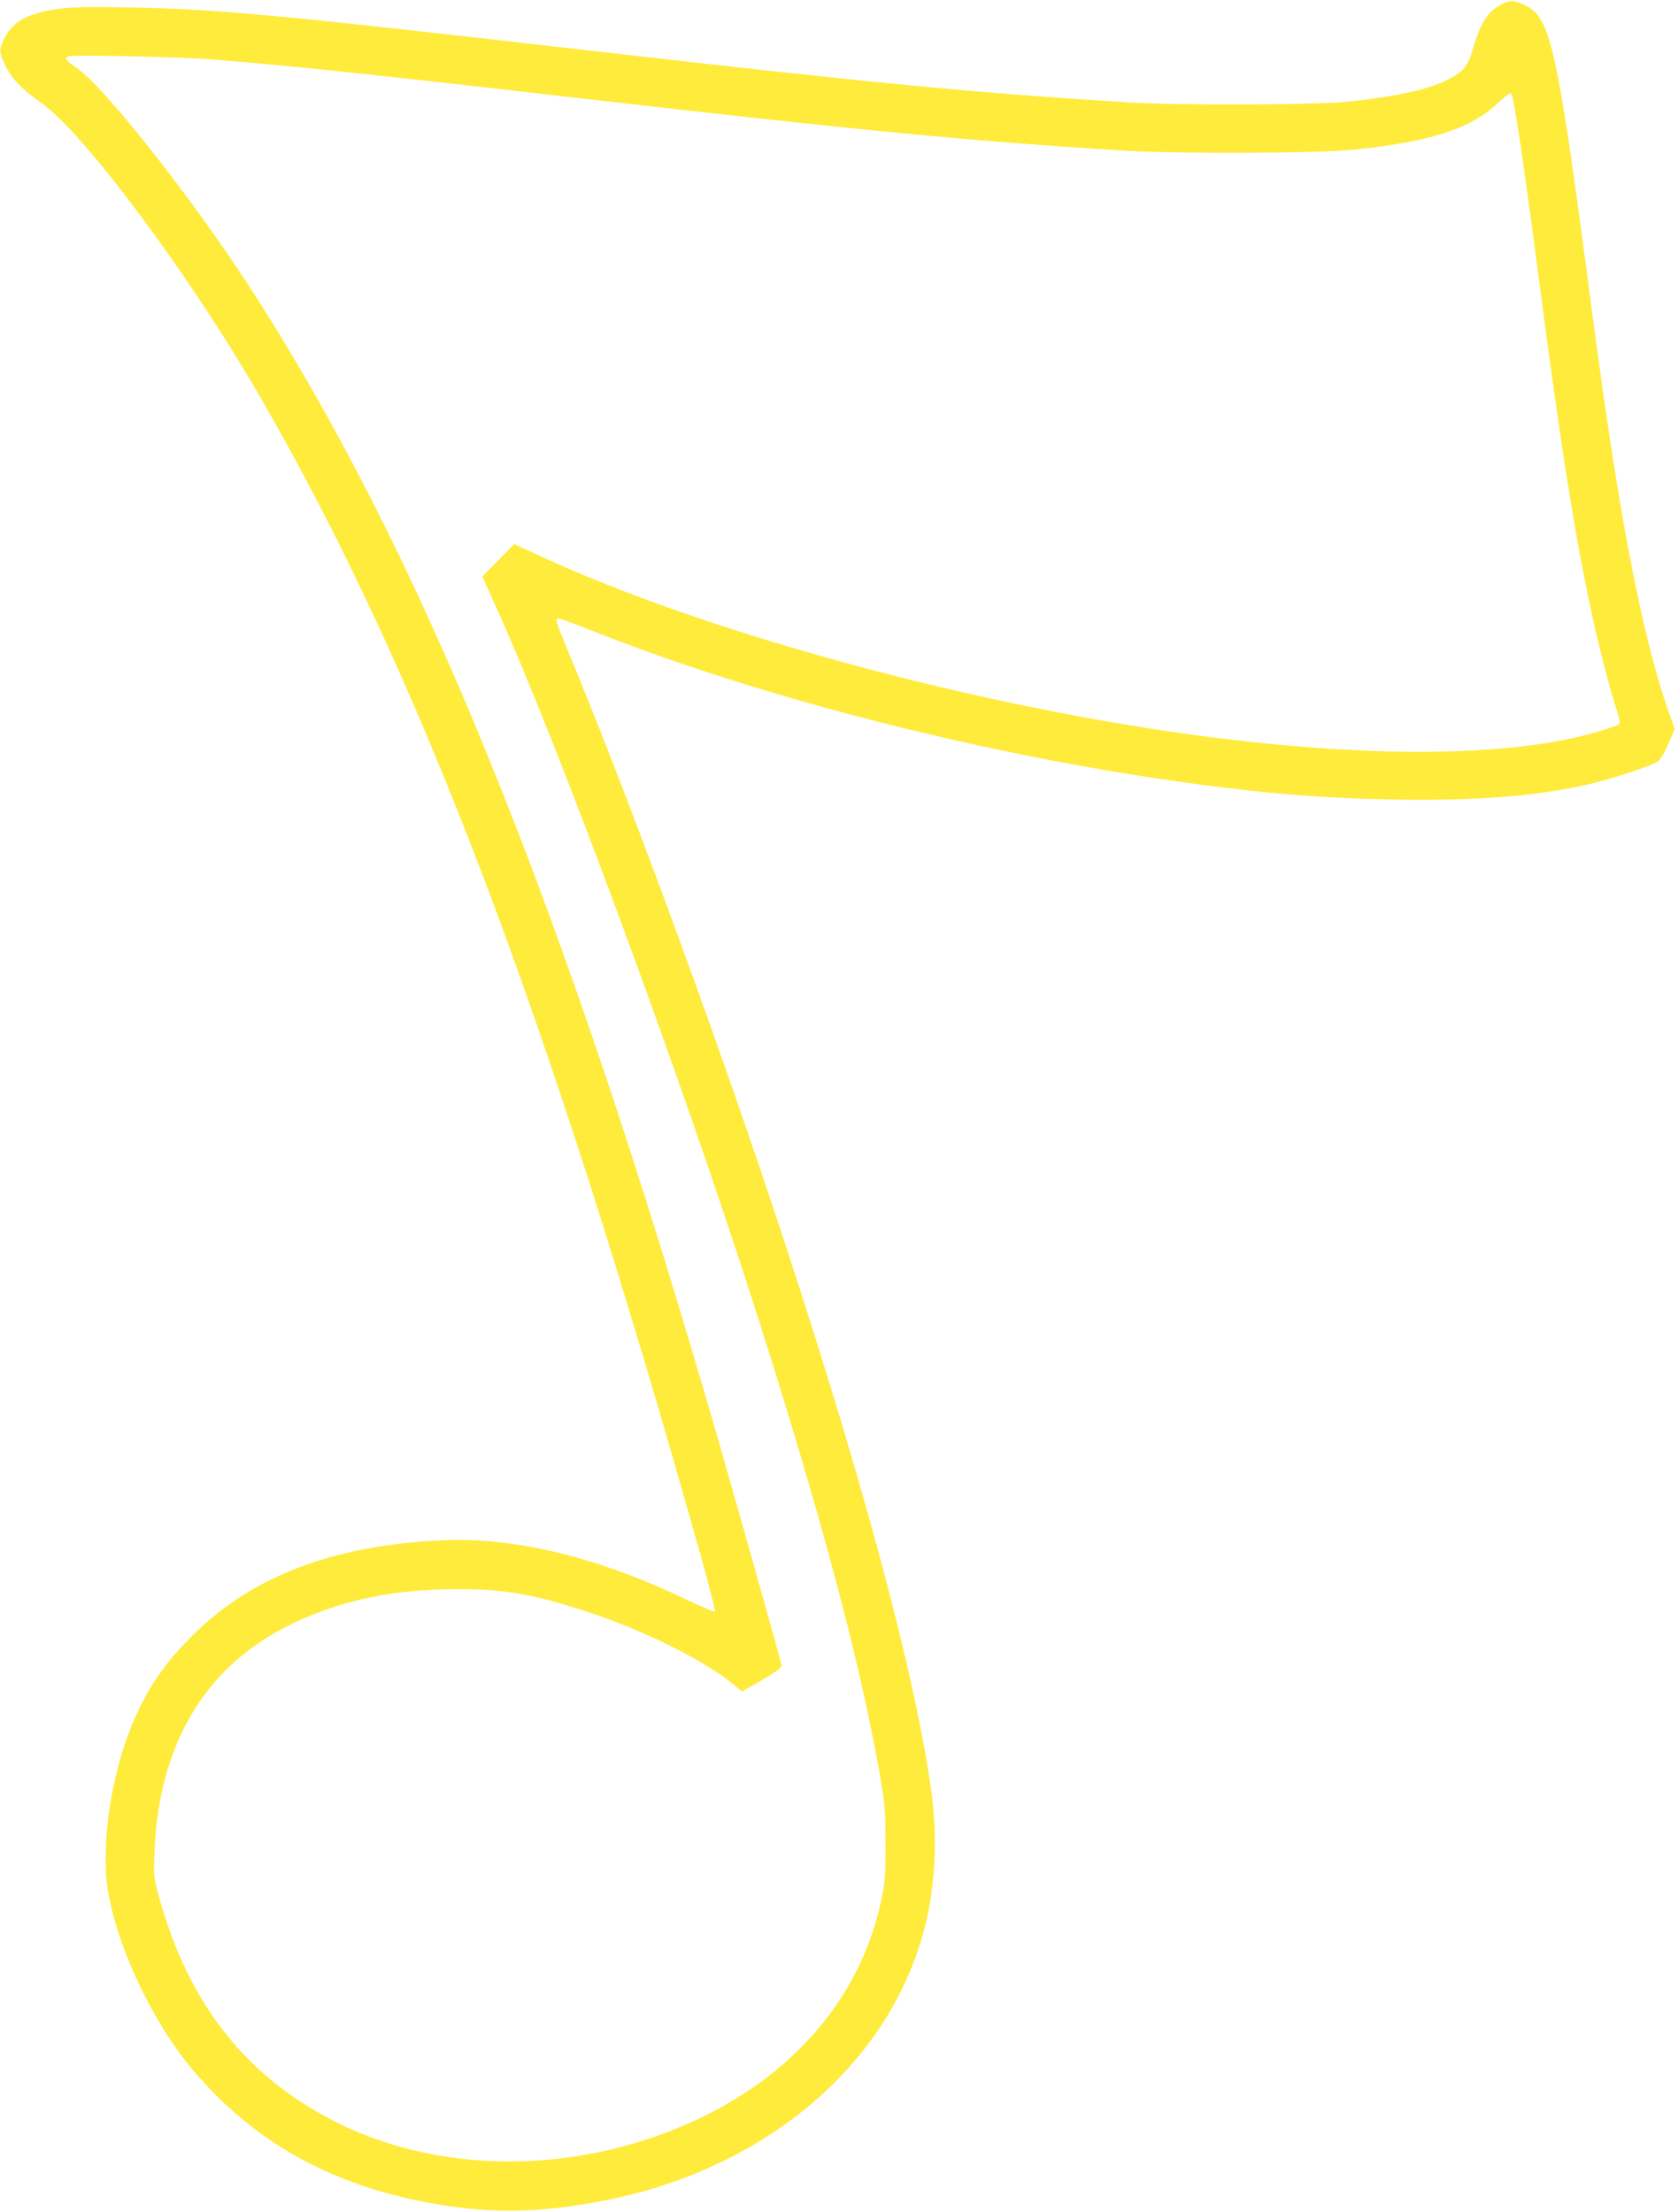 <?xml version="1.0" standalone="no"?>
<!DOCTYPE svg PUBLIC "-//W3C//DTD SVG 20010904//EN"
 "http://www.w3.org/TR/2001/REC-SVG-20010904/DTD/svg10.dtd">
<svg version="1.0" xmlns="http://www.w3.org/2000/svg"
 width="971pt" height="1280pt" viewBox="0 0 971 1280"
 preserveAspectRatio="xMidYMid meet">
<g transform="translate(0,1280) scale(0.1,-0.1)"
fill="#ffeb3b" stroke="none">
<path d="M8689 12775 c-80 -40 -122 -107 -169 -268 -27 -91 -54 -124 -140
-167 -113 -57 -285 -96 -563 -127 -190 -21 -993 -24 -1302 -5 -914 58 -1457
110 -3170 307 -1740 200 -2098 233 -2595 242 -268 4 -343 2 -429 -11 -168 -26
-251 -74 -297 -171 -30 -64 -30 -72 5 -150 35 -76 94 -139 207 -218 250 -175
863 -999 1277 -1717 910 -1579 1653 -3532 2533 -6662 54 -191 95 -351 91 -355
-4 -3 -78 28 -164 69 -506 244 -990 362 -1405 344 -637 -27 -1112 -208 -1458
-555 -139 -139 -218 -248 -300 -410 -132 -265 -211 -642 -197 -951 13 -319
237 -833 499 -1145 384 -458 891 -720 1558 -802 259 -32 523 -19 834 43 942
186 1658 804 1852 1599 54 222 68 485 39 721 -101 820 -571 2465 -1258 4404
-274 773 -568 1553 -792 2100 -128 312 -130 318 -121 327 8 8 6 9 271 -94
1023 -398 2375 -731 3555 -877 369 -46 659 -67 1010 -73 499 -9 859 21 1165
96 130 32 331 100 369 124 13 9 38 51 60 102 l37 86 -36 102 c-109 306 -219
806 -319 1447 -47 302 -63 410 -151 1075 -174 1313 -215 1493 -355 1562 -67
33 -90 34 -141 8z m-7444 -320 c462 -38 946 -89 2080 -220 1663 -191 2291
-252 3185 -307 323 -19 1115 -16 1325 6 446 46 675 121 832 269 39 37 74 63
77 58 17 -26 74 -408 161 -1076 127 -972 211 -1501 311 -1960 37 -172 111
-455 143 -546 10 -31 16 -61 12 -68 -9 -14 -179 -65 -310 -91 -625 -126 -1616
-83 -2741 120 -1173 212 -2385 569 -3192 941 l-153 70 -92 -94 -92 -93 83
-185 c360 -795 1064 -2702 1501 -4069 366 -1145 597 -2006 712 -2657 34 -194
37 -222 37 -418 1 -184 -2 -224 -23 -325 -114 -551 -488 -1001 -1056 -1271
-665 -316 -1449 -331 -2060 -40 -541 258 -887 686 -1061 1310 -35 124 -36 128
-30 271 24 627 294 1079 791 1320 285 138 585 202 955 203 276 1 439 -27 753
-129 337 -110 696 -290 861 -430 l39 -34 56 32 c143 81 176 105 173 124 -5 28
-258 926 -368 1309 -889 3080 -1708 5102 -2682 6622 -341 532 -868 1203 -1030
1311 -61 41 -73 58 -45 66 36 10 662 -3 848 -19z"/>
</g>
</svg>
